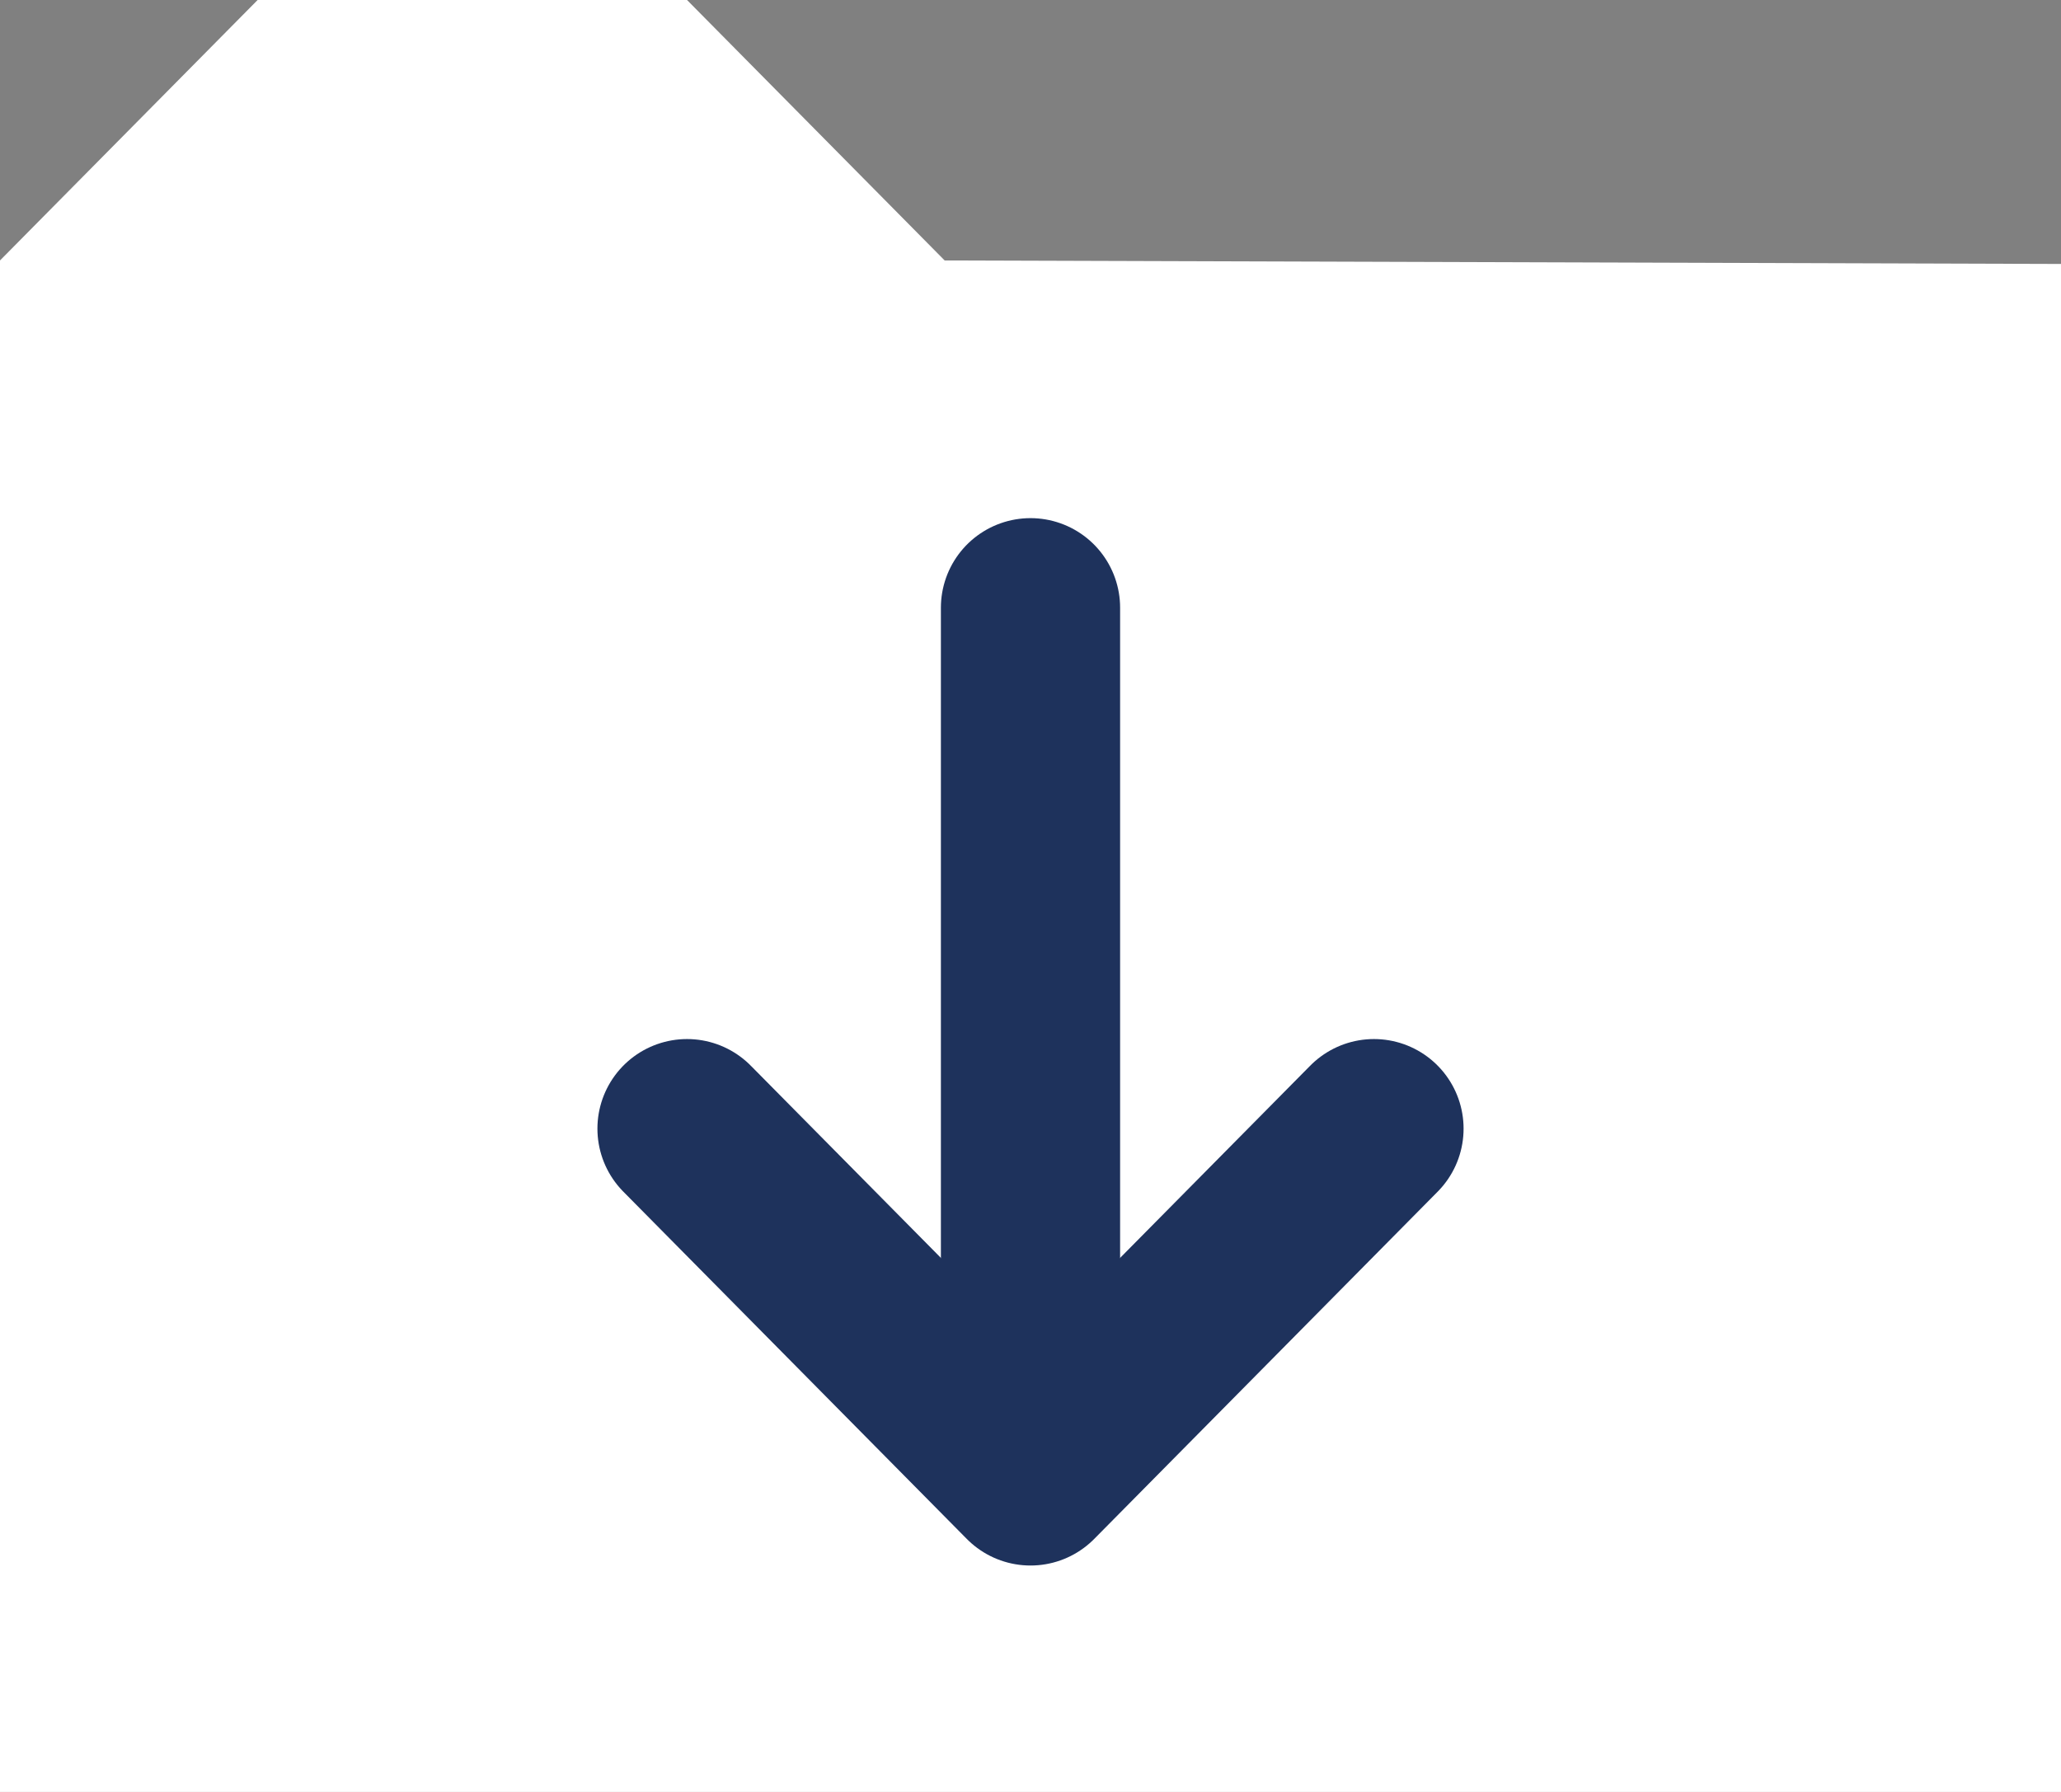 <svg width="23" height="20" viewBox="0 0 23 20" fill="none" xmlns="http://www.w3.org/2000/svg">
<rect x="0" y="0" width="23" height="20" fill="#808080" stroke="none"/>
<path d="M0 13.767V20H23V12.992V2.946L10.542 2.907L7.667 0H2.875L0 2.907V13.566" fill="white"/>
<path d="M11.5 6.783V15.527" stroke="#1E325C" stroke-width="2" stroke-linecap="round" stroke-linejoin="round"/>
<path d="M15.333 12.597L11.5 16.473L7.667 12.597" stroke="#1E325C" stroke-width="2" stroke-linecap="round" stroke-linejoin="round"/>
</svg>
